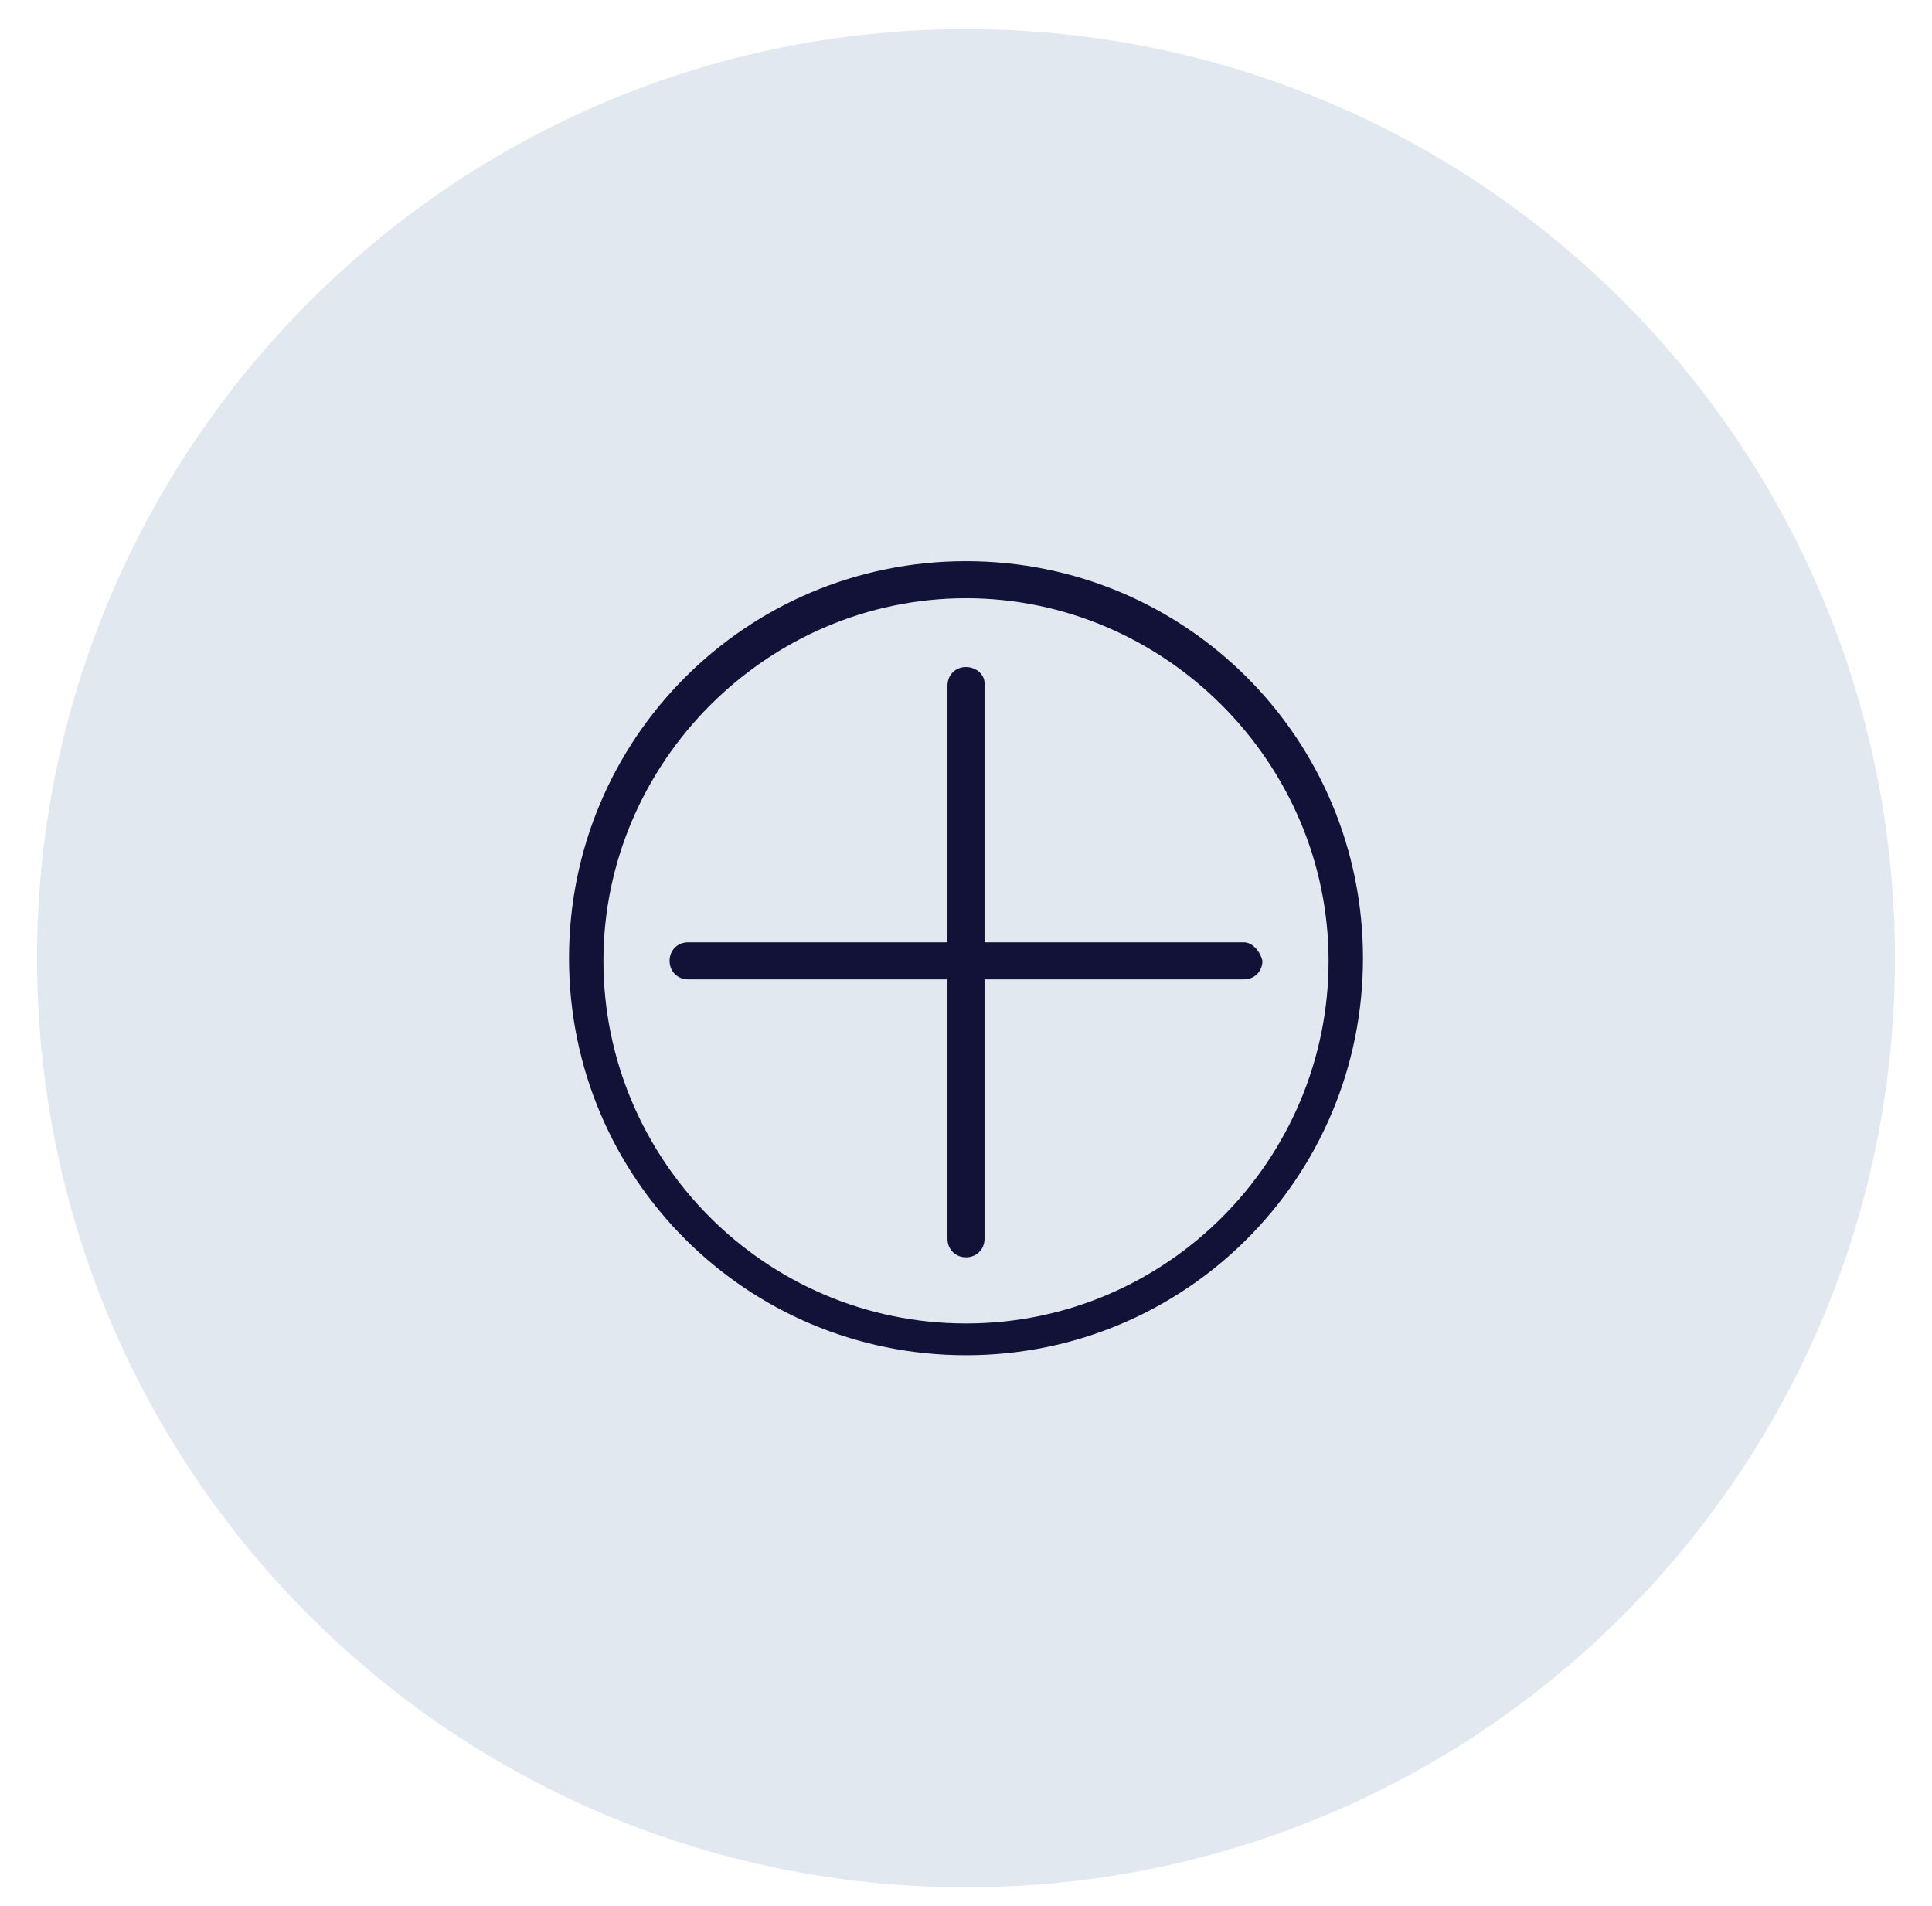<?xml version="1.0" encoding="utf-8"?>
<!-- Generator: Adobe Illustrator 28.0.0, SVG Export Plug-In . SVG Version: 6.00 Build 0)  -->
<svg version="1.1" id="Livello_1" xmlns="http://www.w3.org/2000/svg" xmlns:xlink="http://www.w3.org/1999/xlink" x="0px" y="0px"
	 viewBox="0 0 73 72" style="enable-background:new 0 0 73 72;" xml:space="preserve">
<style type="text/css">
	.st0{fill:#E2E8F0;}
	.st1{fill:#121137;}
</style>
<path class="st0" d="M36.5,1.1L36.5,1.1c19.4,0,35.1,15.7,35.1,35.1l0,0c0,19.4-15.7,35.1-35.1,35.1l0,0
	c-19.4,0-35.1-15.7-35.1-35.1l0,0C1.4,16.9,17.1,1.1,36.5,1.1z"/>
<g>
	<path class="st1" d="M36.5,21.2c-8.3,0-15,6.7-15,15s6.7,15,15,15s15-6.7,15-15S44.8,21.2,36.5,21.2z M36.5,50
		c-7.6,0-13.7-6.2-13.7-13.7s6.2-13.7,13.7-13.7s13.7,6.2,13.7,13.7S44.1,50,36.5,50z"/>
	<path class="st1" d="M36.5,25.2c-0.4,0-0.7,0.3-0.7,0.7v20.9c0,0.4,0.3,0.7,0.7,0.7s0.7-0.3,0.7-0.7V25.8
		C37.2,25.5,36.9,25.2,36.5,25.2z"/>
	<path class="st1" d="M47,35.6H26c-0.4,0-0.7,0.3-0.7,0.7c0,0.4,0.3,0.7,0.7,0.7H47c0.4,0,0.7-0.3,0.7-0.7
		C47.6,35.9,47.3,35.6,47,35.6z"/>
</g>
</svg>
